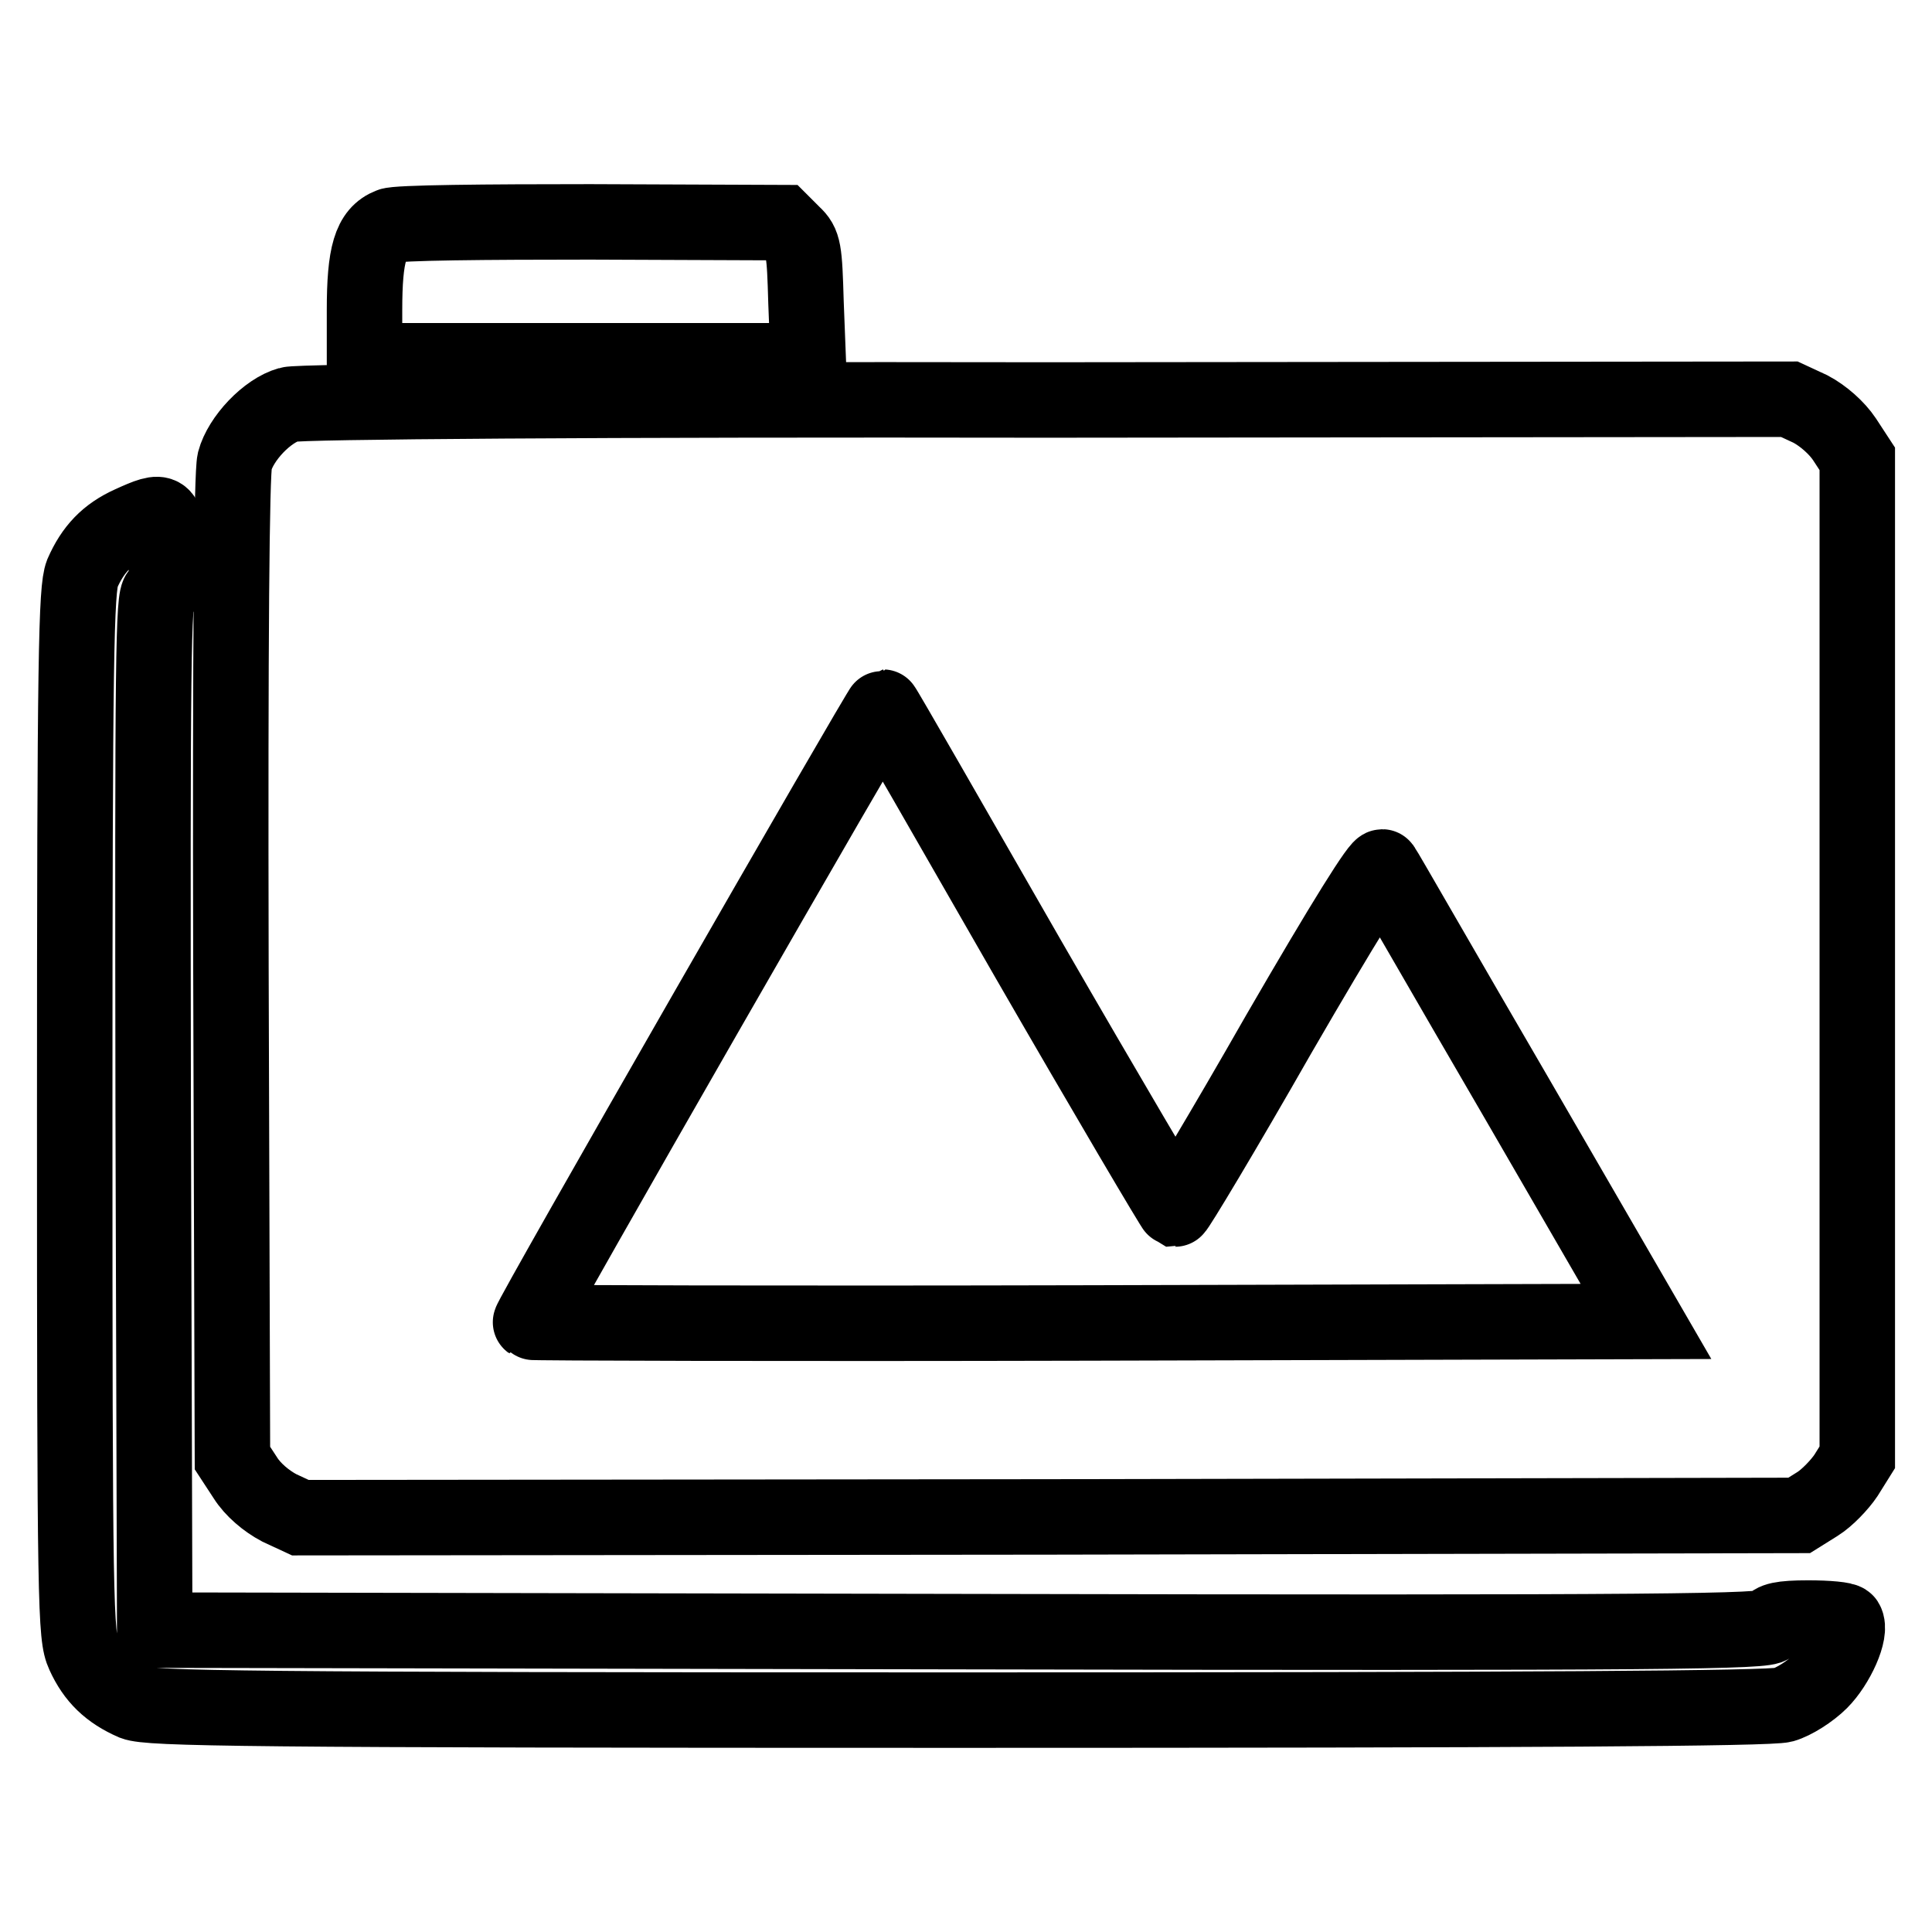 <?xml version="1.0" encoding="utf-8"?>
<!-- Svg Vector Icons : http://www.onlinewebfonts.com/icon -->
<!DOCTYPE svg PUBLIC "-//W3C//DTD SVG 1.1//EN" "http://www.w3.org/Graphics/SVG/1.1/DTD/svg11.dtd">
<svg version="1.1" xmlns="http://www.w3.org/2000/svg" xmlns:xlink="http://www.w3.org/1999/xlink" x="0px" y="0px" viewBox="0 0 256 256" enable-background="new 0 0 256 256" xml:space="preserve">
<g><g><g><path stroke-width="10" fill-opacity="0" stroke="#000000"  d="M51.7,29.9c-2.6,1-3.4,3.8-3.4,11.2v6.7h29.4h29.4l-0.3-7.7c-0.2-7-0.3-7.8-1.7-9.1l-1.5-1.5l-25.4-0.1C64.5,29.4,52.5,29.5,51.7,29.9z"/><path stroke-width="10" fill-opacity="0" stroke="#000000"  d="M38.3,53.6c-2.9,0.8-6.4,4.5-7.2,7.5c-0.4,1.7-0.6,23.2-0.5,67.3l0.2,64.8l1.7,2.6c1,1.6,2.8,3.1,4.5,4l2.8,1.3l99.3-0.1l99.3-0.2l2.4-1.5c1.3-0.8,3-2.6,3.8-3.8l1.5-2.4v-66.2V60.8l-1.7-2.6c-1-1.5-2.8-3.1-4.5-4l-2.8-1.3l-98.4,0.1C79.6,52.9,39.5,53.2,38.3,53.6z M136.2,127c10.5,18.2,19.3,33.1,19.5,33.2c0.2,0,6.4-10.3,13.7-23.1c8.8-15.2,13.5-22.7,13.8-22.2c0.3,0.4,8.2,14.2,17.7,30.5l17.2,29.7l-73.8,0.2c-40.6,0.1-73.9,0-74-0.1C70,175,116.7,93.7,117,93.7C117.1,93.7,125.7,108.7,136.2,127z"/><path stroke-width="10" fill-opacity="0" stroke="#000000"  d="M17.3,69.4c-3.1,1.4-5,3.4-6.4,6.6c-0.8,2.1-1,10.5-1,71.5c0,65.9,0.1,69.3,1.2,71.7c1.4,3.1,3.4,5,6.6,6.4c2.1,0.8,14.2,1,109.2,1c76,0,107.6-0.2,109.4-0.7c1.4-0.4,3.6-1.8,4.9-3.1c2.2-2.2,4.2-6.6,3.4-7.9c-0.2-0.3-2.4-0.5-5-0.5c-3.6,0-4.7,0.3-5,1c-0.3,0.8-12.6,1-107.2,0.8l-106.9-0.2l-0.2-68.5c-0.1-60.5,0-68.5,0.8-68.9c0.8-0.3,1-1.5,1-5.4C22.1,67.5,21.9,67.3,17.3,69.4z"/></g></g></g>
</svg>
